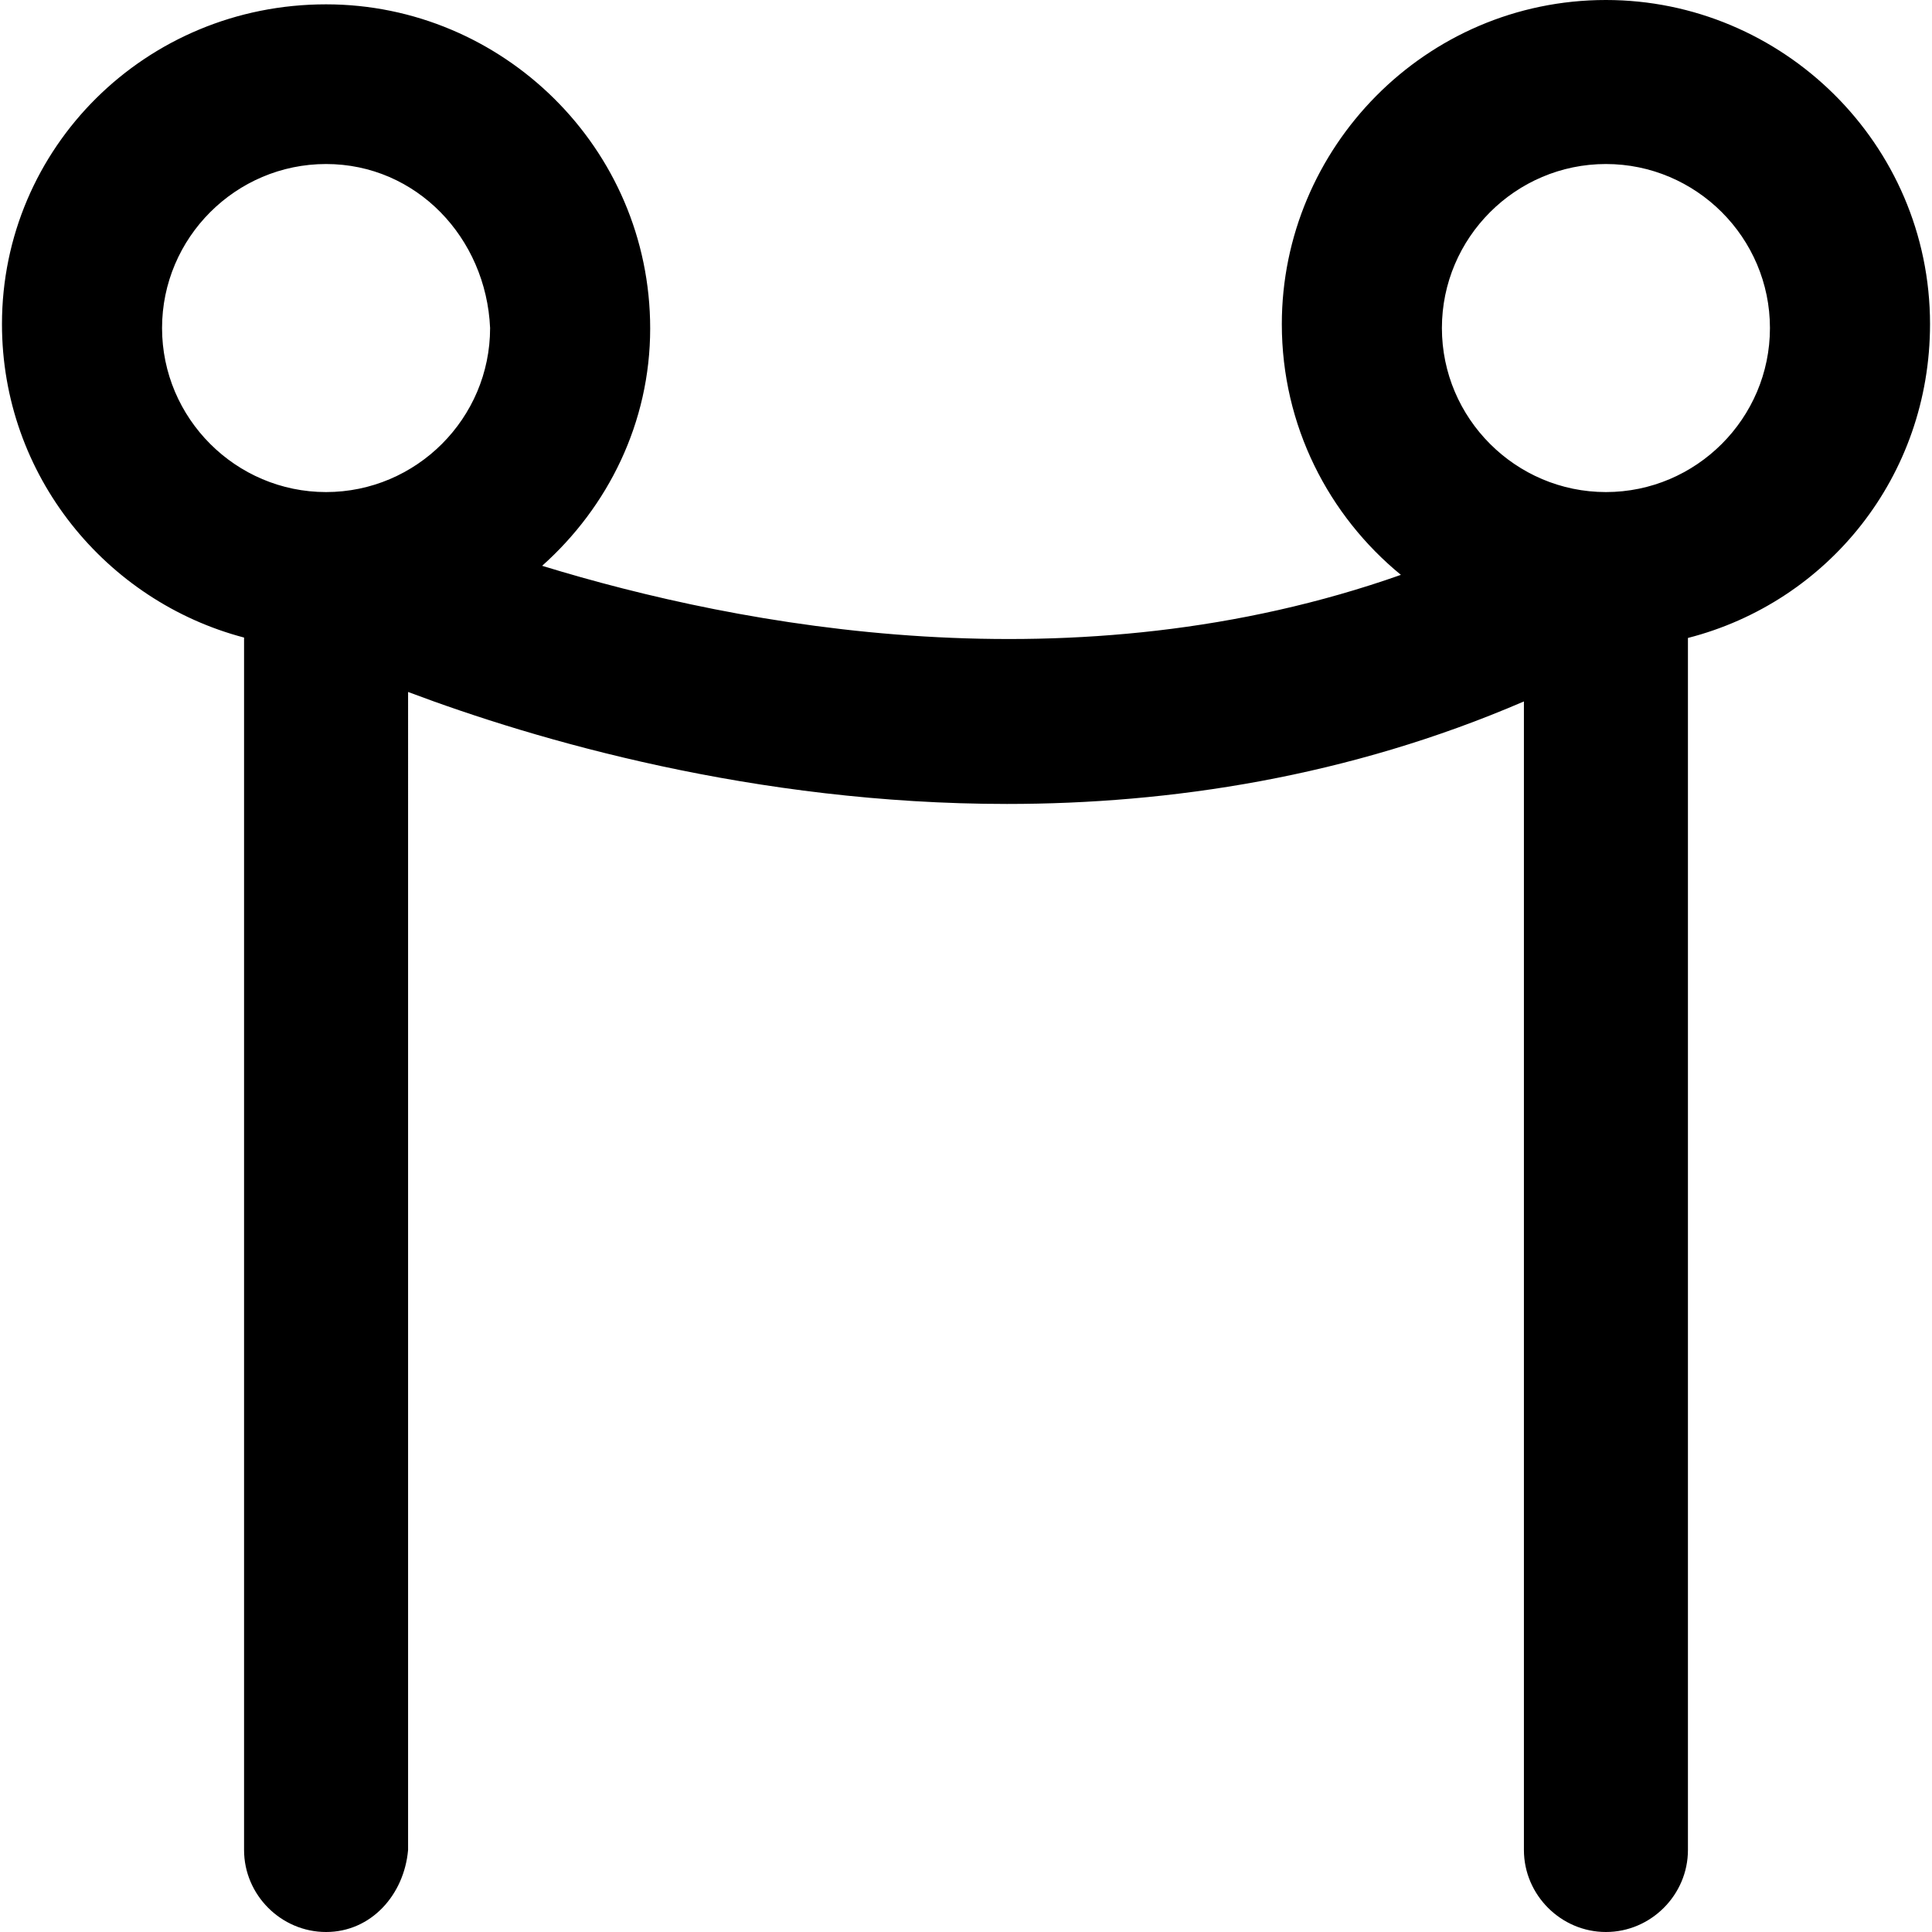 <?xml version="1.0" encoding="iso-8859-1"?>
<!-- Uploaded to: SVG Repo, www.svgrepo.com, Generator: SVG Repo Mixer Tools -->
<svg fill="#000000" height="800px" width="800px" version="1.1" id="Capa_1" xmlns="http://www.w3.org/2000/svg" xmlns:xlink="http://www.w3.org/1999/xlink" 
	 viewBox="0 0 490 490" xml:space="preserve">
<g>
	<path d="M489.5,82.2C489.5,36.4,452,0,407.3,0c-45.8,0-82.2,37.5-82.2,82.2c0,25.8,11.9,48.6,30.2,63.6
		C272.5,175,188,159,137.5,143.5c16.7-14.9,27.4-36.3,27.4-60.2c0-45.8-37.5-82.2-82.2-82.2C36.9,1.1,0.5,37.5,0.5,82.2
		c0,38.4,26.4,70.3,61.4,79.5v307.5c0,11.4,9.4,20.8,20.8,20.8s19.8-9.4,20.8-20.8V175.5c32.4,12.2,87.8,28.4,151.9,28.4
		c41.3,0,86.6-6.8,131.1-26v291.3c0,11.4,9.4,20.8,20.8,20.8s20.8-9.4,20.8-20.8V161.8C463.6,152.7,489.5,120.8,489.5,82.2z
		 M41.1,83.2c0-22.9,18.7-41.6,41.6-41.6s40.6,18.7,41.6,41.6c0,22.9-18.7,41.6-41.6,41.6S41.1,106.1,41.1,83.2z M407.3,124.8
		c-22.9,0-41.6-18.7-41.6-41.6s18.7-41.6,41.6-41.6s41.6,18.7,41.6,41.6S430.2,124.8,407.3,124.8z"/>
</g>
</svg>